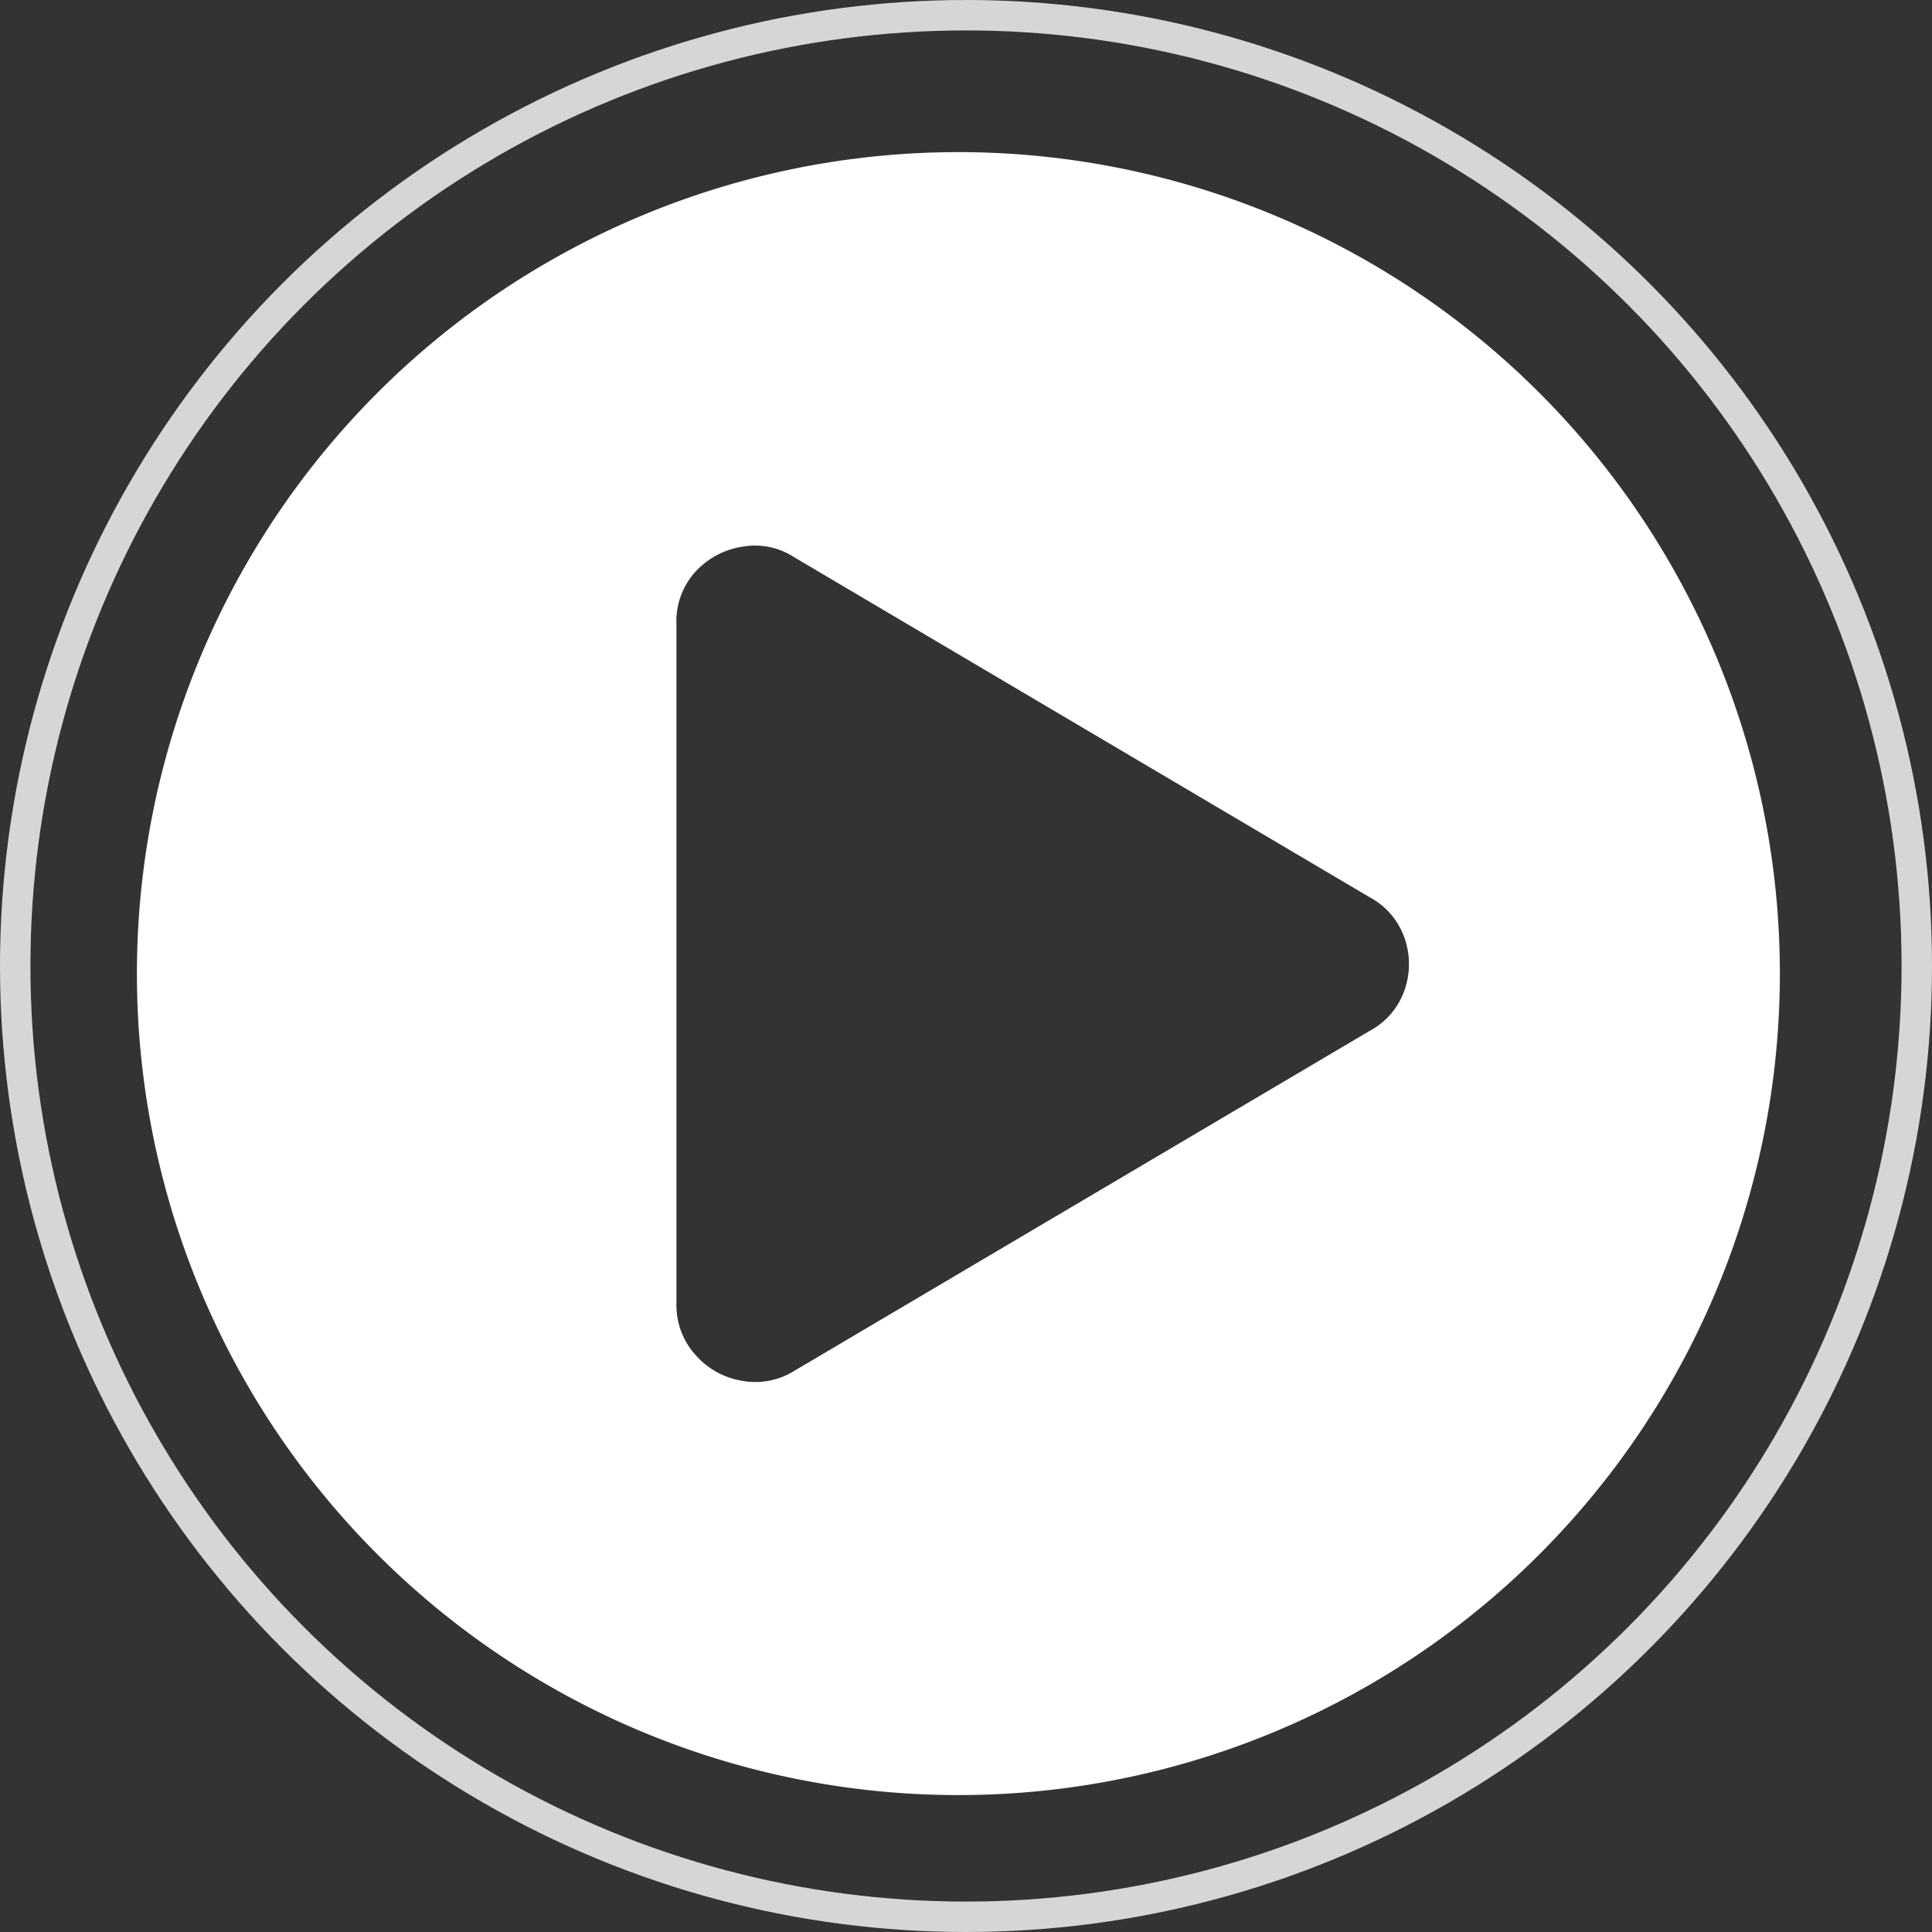 <svg xmlns="http://www.w3.org/2000/svg" width="127" height="127" viewBox="0 0 127 127">
  <rect x="0" y="0" width="127" height="127" fill="#333333" stroke="none"/>
  <defs>
    <style>
      .cls-1 {
        fill: none;
        stroke: #fff;
        stroke-width: 2px;
        opacity: 0.8;
      }

      .cls-2 {
        fill: #fff;
        fill-rule: evenodd;
      }
    </style>
  </defs>
  <g id="Artboard_1" data-name="Artboard 1">
    <circle id="Ellipse_5_copy" data-name="Ellipse 5 copy" class="cls-1" cx="63.5" cy="63.5" r="62.5"/>
    <path id="_" data-name="" class="cls-2" d="M801,464a54,54,0,1,1-54,54A54,54,0,0,1,801,464Zm27.014,48.968a4.835,4.835,0,0,1,2.309,2.686,5.148,5.148,0,0,1,0,3.438,4.823,4.823,0,0,1-2.309,2.685L790.2,544.121a4.85,4.85,0,0,1-3.437.644,5.183,5.183,0,0,1-3.062-1.719,4.858,4.858,0,0,1-1.235-3.33V495.03a4.832,4.832,0,0,1,1.289-3.492,5.276,5.276,0,0,1,3.115-1.612,4.7,4.7,0,0,1,3.33.7Z" transform="translate(-738 -454)"/>
  </g>
</svg>
